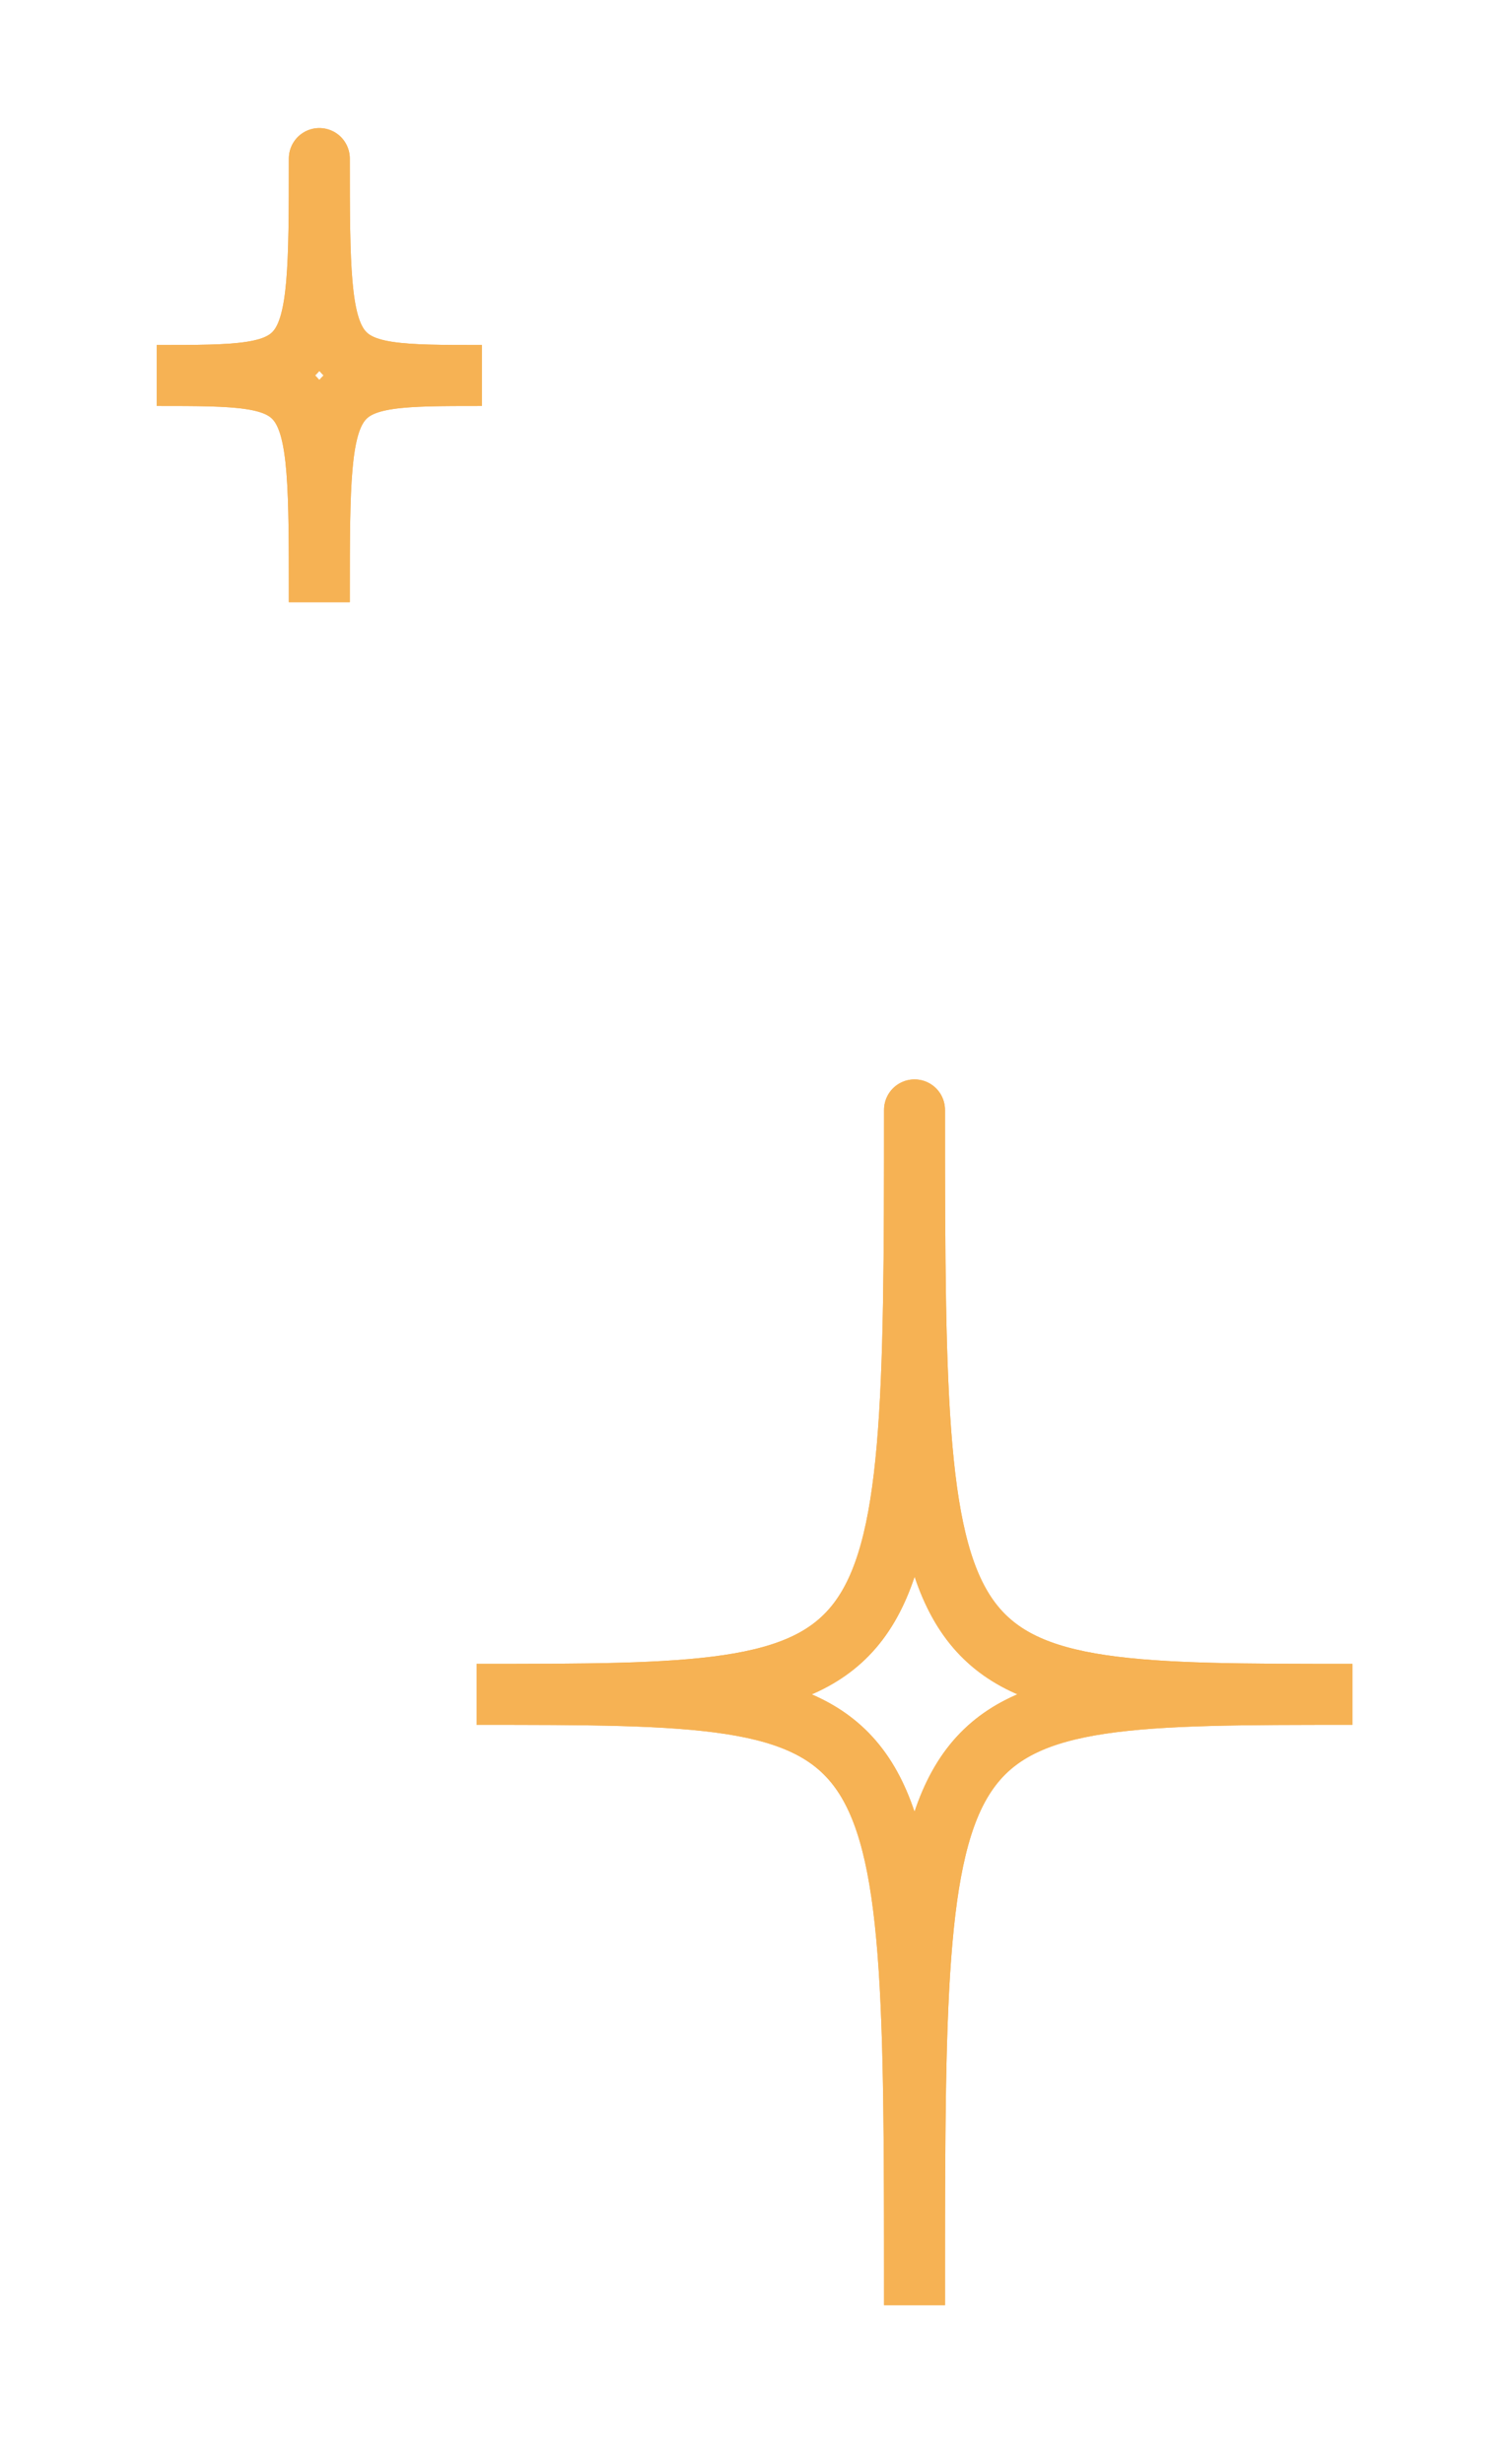<svg width="124" height="202" viewBox="0 0 124 202" fill="none" xmlns="http://www.w3.org/2000/svg">
<g filter="url(#filter0_f_2002_14336)">
<path d="M110.914 138.92C74.795 138.92 75 138.92 75 188.999M110.914 138.92C75.376 138.92 75.003 138.92 75 186.841M110.914 138.92C75.376 138.92 75.003 138.921 75 91C74.998 138.921 74.678 138.92 39.086 138.92M75 188.999C75 138.92 75.149 138.92 39.086 138.92M75 188.999C75 188.269 75 187.55 75 186.841M75 188.999L75 186.841M39.086 138.92C74.678 138.92 74.998 138.92 75 186.841" stroke="#F6B254" stroke-width="5" stroke-linejoin="round"/>
</g>
<path d="M110.914 138.92C74.795 138.92 75 138.92 75 188.999M110.914 138.92C75.376 138.92 75.003 138.92 75 186.841M110.914 138.92C75.376 138.92 75.003 138.921 75 91C74.998 138.921 74.678 138.92 39.086 138.92M75 188.999C75 138.92 75.149 138.92 39.086 138.92M75 188.999C75 188.269 75 187.55 75 186.841M75 188.999L75 186.841M39.086 138.92C74.678 138.92 74.998 138.92 75 186.841" stroke="#F6B254" stroke-width="5" stroke-linejoin="round"/>
<g filter="url(#filter1_f_2002_14336)">
<path d="M39.518 30.786C26.111 30.786 26.188 30.786 26.188 49.374M39.518 30.786C26.327 30.786 26.189 30.786 26.188 48.573M39.518 30.786C26.327 30.786 26.189 30.787 26.188 13C26.187 30.787 26.068 30.786 12.857 30.786M26.188 49.374C26.188 30.786 26.243 30.786 12.857 30.786M26.188 49.374C26.188 49.103 26.188 48.836 26.188 48.573M26.188 49.374L26.188 48.573M12.857 30.786C26.068 30.786 26.187 30.786 26.188 48.573" stroke="#F6B254" stroke-width="5" stroke-linejoin="round"/>
</g>
<path d="M39.518 30.786C26.111 30.786 26.188 30.786 26.188 49.374M39.518 30.786C26.327 30.786 26.189 30.786 26.188 48.573M39.518 30.786C26.327 30.786 26.189 30.787 26.188 13C26.187 30.787 26.068 30.786 12.857 30.786M26.188 49.374C26.188 30.786 26.243 30.786 12.857 30.786M26.188 49.374C26.188 49.103 26.188 48.836 26.188 48.573M26.188 49.374L26.188 48.573M12.857 30.786C26.068 30.786 26.187 30.786 26.188 48.573" stroke="#F6B254" stroke-width="5" stroke-linejoin="round"/>
<defs>
<filter id="filter0_f_2002_14336" x="26.586" y="78.5" width="96.828" height="122.999" filterUnits="userSpaceOnUse" color-interpolation-filters="sRGB">
<feFlood flood-opacity="0" result="BackgroundImageFix"/>
<feBlend mode="normal" in="SourceGraphic" in2="BackgroundImageFix" result="shape"/>
<feGaussianBlur stdDeviation="5" result="effect1_foregroundBlur_2002_14336"/>
</filter>
<filter id="filter1_f_2002_14336" x="0.357" y="0.5" width="51.66" height="61.374" filterUnits="userSpaceOnUse" color-interpolation-filters="sRGB">
<feFlood flood-opacity="0" result="BackgroundImageFix"/>
<feBlend mode="normal" in="SourceGraphic" in2="BackgroundImageFix" result="shape"/>
<feGaussianBlur stdDeviation="5" result="effect1_foregroundBlur_2002_14336"/>
</filter>
</defs>
</svg>
